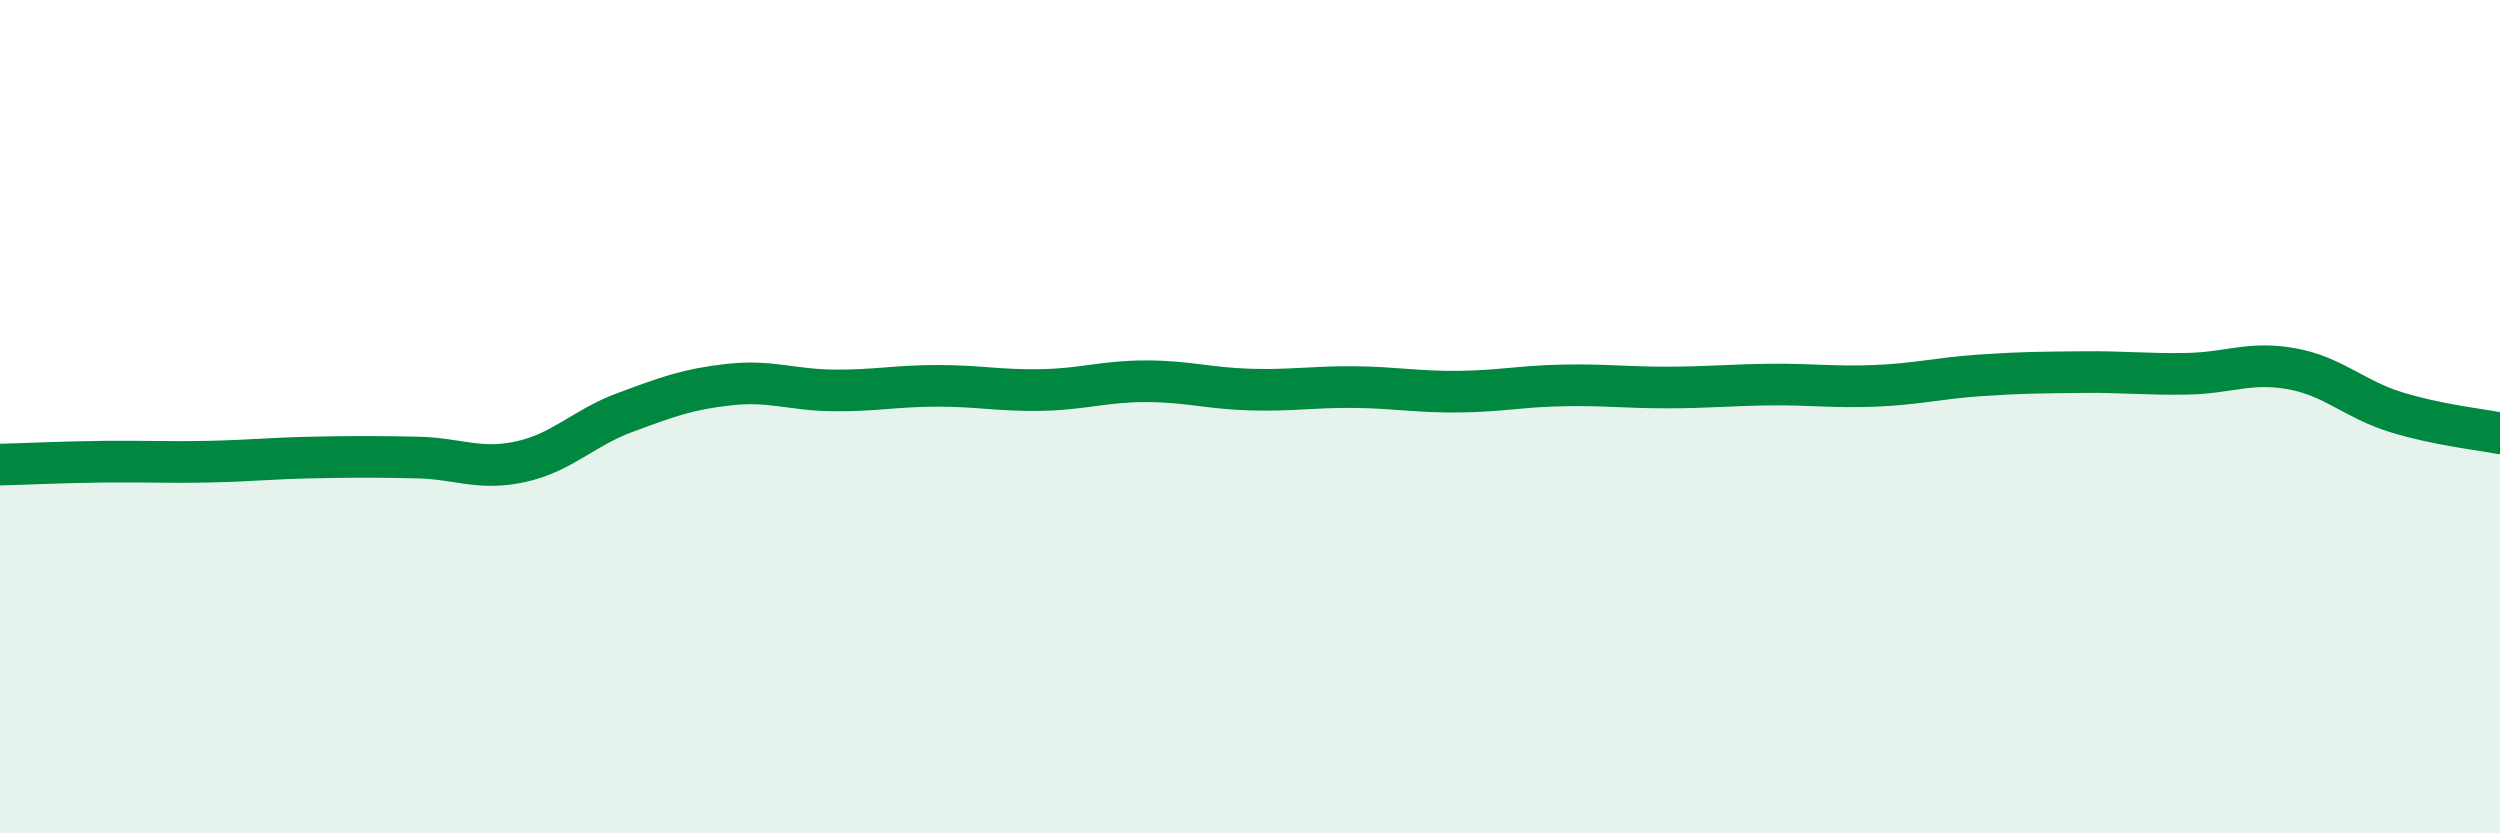 
    <svg width="60" height="20" viewBox="0 0 60 20" xmlns="http://www.w3.org/2000/svg">
      <path
        d="M 0,11.15 C 0.5,11.14 1.5,11.09 2.5,11.08 C 3.5,11.07 4,11.1 5,11.08 C 6,11.06 6.5,11 7.5,10.98 C 8.5,10.96 9,10.96 10,10.98 C 11,11 11.5,11.3 12.5,11.08 C 13.5,10.86 14,10.27 15,9.9 C 16,9.53 16.5,9.34 17.5,9.23 C 18.5,9.12 19,9.36 20,9.37 C 21,9.38 21.5,9.26 22.5,9.26 C 23.5,9.26 24,9.38 25,9.36 C 26,9.34 26.5,9.15 27.5,9.15 C 28.5,9.15 29,9.32 30,9.35 C 31,9.38 31.5,9.28 32.5,9.29 C 33.5,9.3 34,9.41 35,9.4 C 36,9.39 36.5,9.27 37.5,9.25 C 38.5,9.23 39,9.3 40,9.3 C 41,9.3 41.5,9.24 42.5,9.23 C 43.5,9.22 44,9.3 45,9.26 C 46,9.22 46.5,9.08 47.5,9.01 C 48.5,8.94 49,8.94 50,8.93 C 51,8.92 51.5,8.99 52.5,8.97 C 53.5,8.95 54,8.67 55,8.85 C 56,9.03 56.5,9.58 57.5,9.89 C 58.5,10.2 59.5,10.3 60,10.4L60 20L0 20Z"
        fill="#008740"
        opacity="0.1"
        stroke-linecap="round"
        stroke-linejoin="round"
      />
      <path
        d="M 0,11.15 C 0.5,11.14 1.5,11.09 2.5,11.08 C 3.5,11.07 4,11.1 5,11.08 C 6,11.06 6.5,11 7.5,10.98 C 8.5,10.96 9,10.96 10,10.98 C 11,11 11.5,11.3 12.5,11.08 C 13.5,10.86 14,10.27 15,9.9 C 16,9.53 16.5,9.34 17.5,9.23 C 18.5,9.12 19,9.36 20,9.37 C 21,9.38 21.5,9.26 22.5,9.26 C 23.5,9.26 24,9.38 25,9.36 C 26,9.34 26.5,9.15 27.5,9.15 C 28.5,9.15 29,9.32 30,9.35 C 31,9.38 31.5,9.28 32.5,9.29 C 33.5,9.3 34,9.41 35,9.4 C 36,9.39 36.5,9.27 37.5,9.25 C 38.5,9.23 39,9.3 40,9.3 C 41,9.3 41.5,9.24 42.5,9.23 C 43.5,9.22 44,9.3 45,9.26 C 46,9.22 46.5,9.08 47.5,9.01 C 48.5,8.94 49,8.94 50,8.93 C 51,8.92 51.5,8.99 52.5,8.97 C 53.5,8.95 54,8.67 55,8.85 C 56,9.03 56.5,9.58 57.5,9.89 C 58.5,10.2 59.5,10.3 60,10.4"
        stroke="#008740"
        stroke-width="1"
        fill="none"
        stroke-linecap="round"
        stroke-linejoin="round"
      />
    </svg>
  